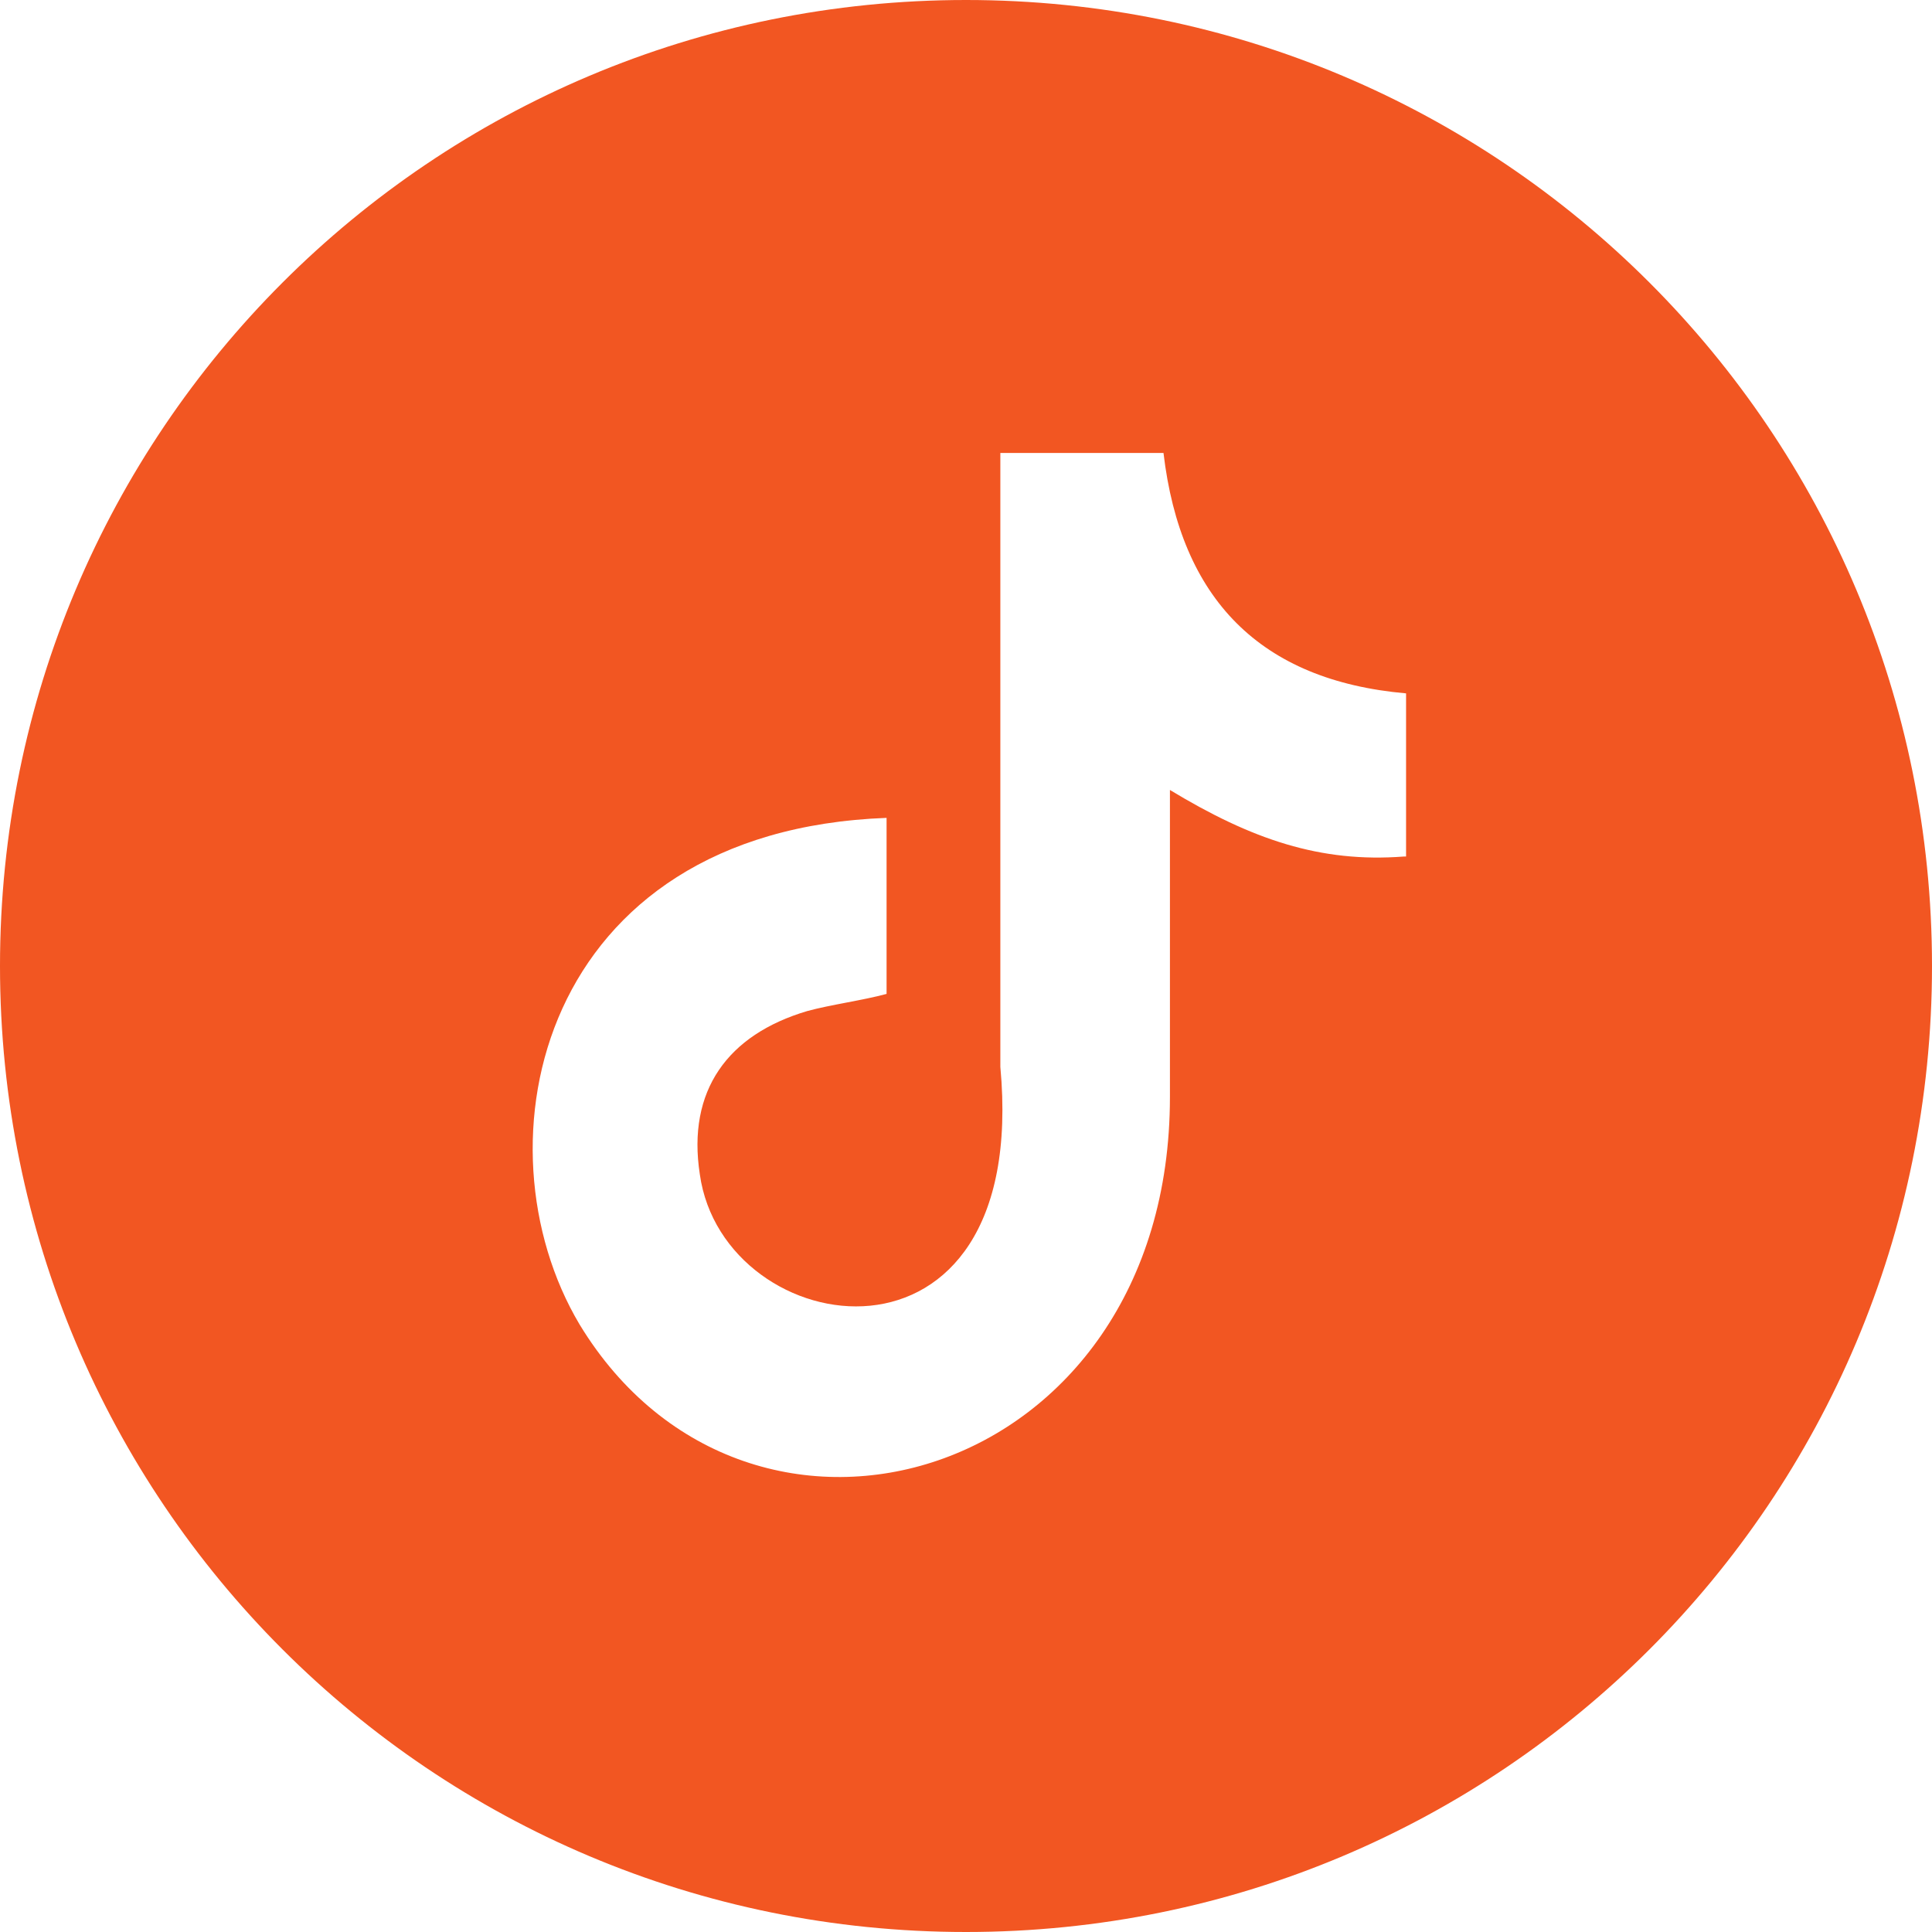 <?xml version="1.0" encoding="utf-8"?>
<!-- Generator: Adobe Illustrator 26.4.0, SVG Export Plug-In . SVG Version: 6.00 Build 0)  -->
<svg version="1.1" id="Calque_1" xmlns="http://www.w3.org/2000/svg" xmlns:xlink="http://www.w3.org/1999/xlink" x="0px" y="0px"
	 viewBox="0 0 90 90" style="enable-background:new 0 0 90 90;" xml:space="preserve">
<style type="text/css">
	.st0{fill:#F25622;}
</style>
<path class="st0" d="M45,0C20.1,0,0,20.1,0,45s20.1,45,45,45s45-20.1,45-45S69.9,0,45,0z M65.4,39.9c-3.9,0.3-7.1-0.8-10.9-3.1v14.3
	c0,18-19.6,23.6-27.5,10.6c-5-8.4-1.9-23,14.3-23.6v8.2c-1.1,0.3-2.6,0.5-3.7,0.8c-3.7,1.1-5.6,3.7-5,7.6c1.1,7.9,15.4,10.1,14-5
	V21.1h7.6c0.8,6.8,4.5,10.6,11.3,11.2V39.9z"/>
</svg>
